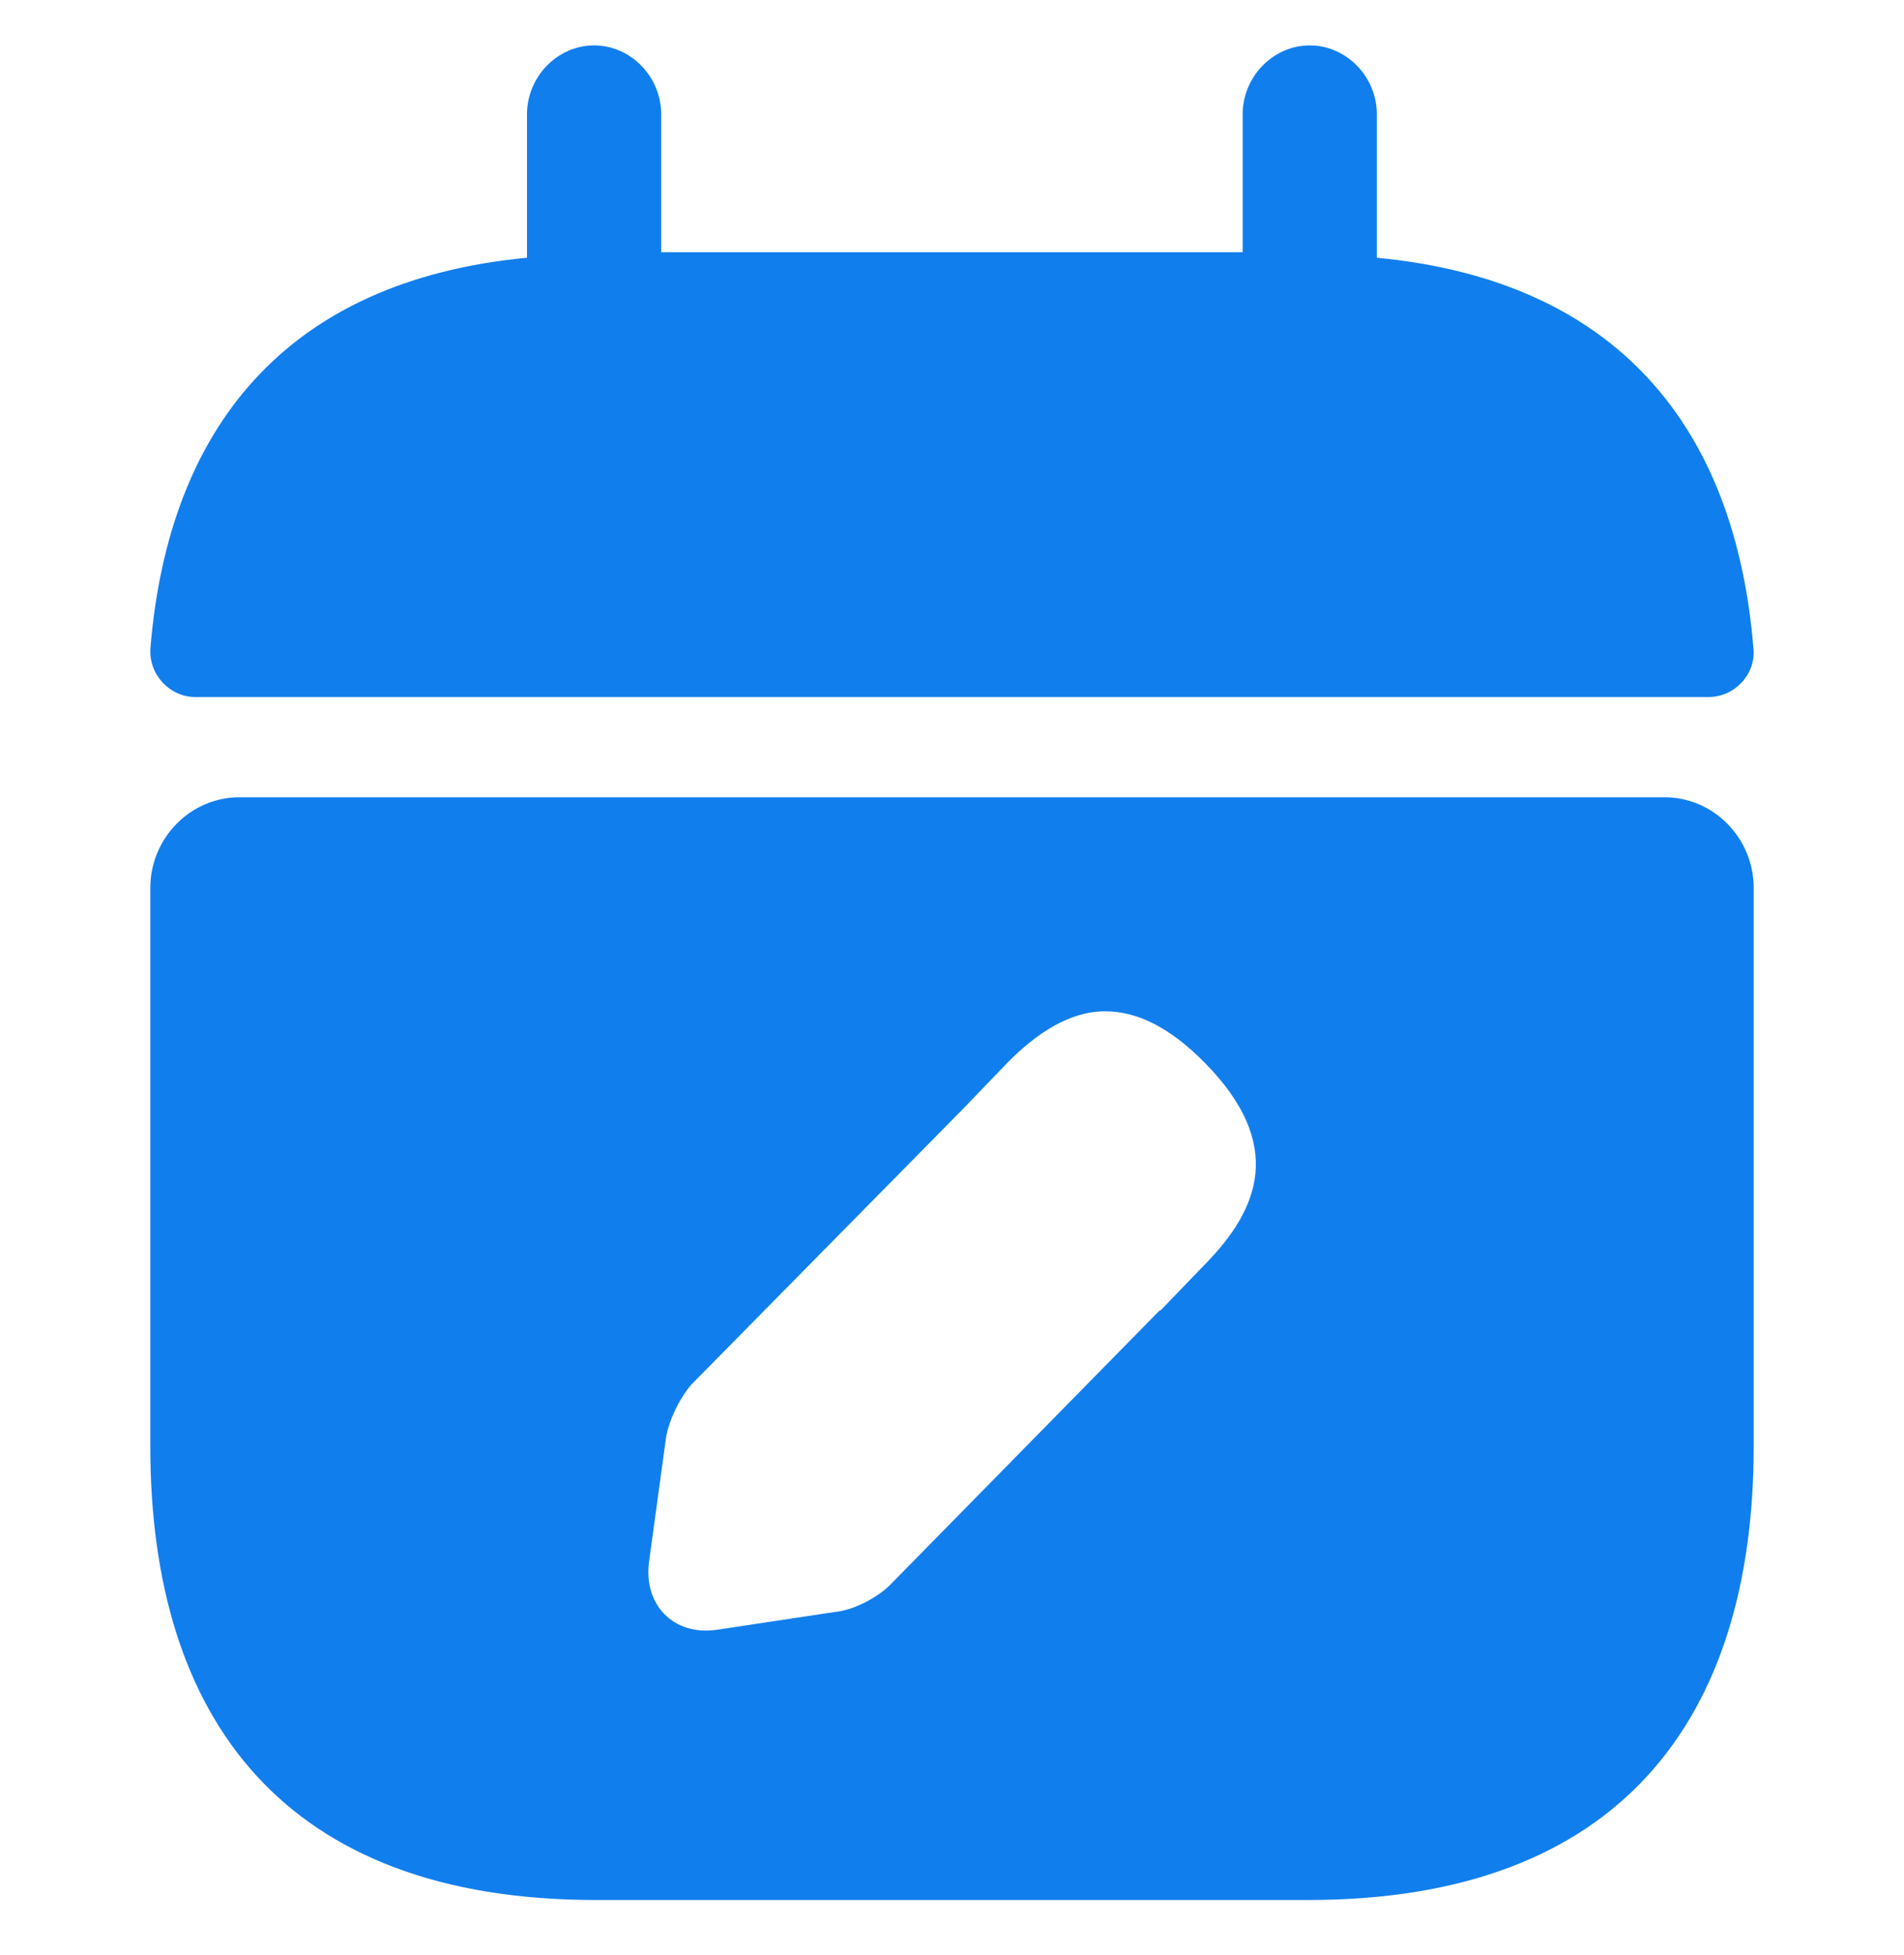 <svg width="38" height="39" viewBox="0 0 38 39" fill="none" xmlns="http://www.w3.org/2000/svg">
<path d="M27.479 5.142V2.281C27.479 1.53 26.872 0.906 26.14 0.906C25.408 0.906 24.801 1.53 24.801 2.281V5.032H13.196V2.281C13.196 1.53 12.589 0.906 11.857 0.906C11.125 0.906 10.518 1.53 10.518 2.281V5.142C5.698 5.6 3.359 8.552 3.002 12.934C2.966 13.466 3.395 13.906 3.895 13.906H34.103C34.62 13.906 35.049 13.448 34.995 12.934C34.638 8.552 32.3 5.6 27.479 5.142Z" fill="#117EED"/>
<path d="M33.222 15.906H4.778C3.8 15.906 3 16.72 3 17.715V28.86C3 34.288 5.667 37.906 11.889 37.906H26.111C32.333 37.906 35 34.288 35 28.86V17.715C35 16.72 34.2 15.906 33.222 15.906ZM24.049 25.224L23.16 26.146H23.142L17.756 31.628C17.524 31.863 17.044 32.117 16.707 32.153L14.307 32.515C13.436 32.641 12.831 32.008 12.956 31.14L13.293 28.679C13.347 28.335 13.578 27.865 13.809 27.612L19.213 22.13L20.102 21.207C20.689 20.61 21.347 20.176 22.058 20.176C22.662 20.176 23.32 20.465 24.049 21.207C25.649 22.835 25.133 24.12 24.049 25.224Z" fill="#117EED"/>
</svg>
